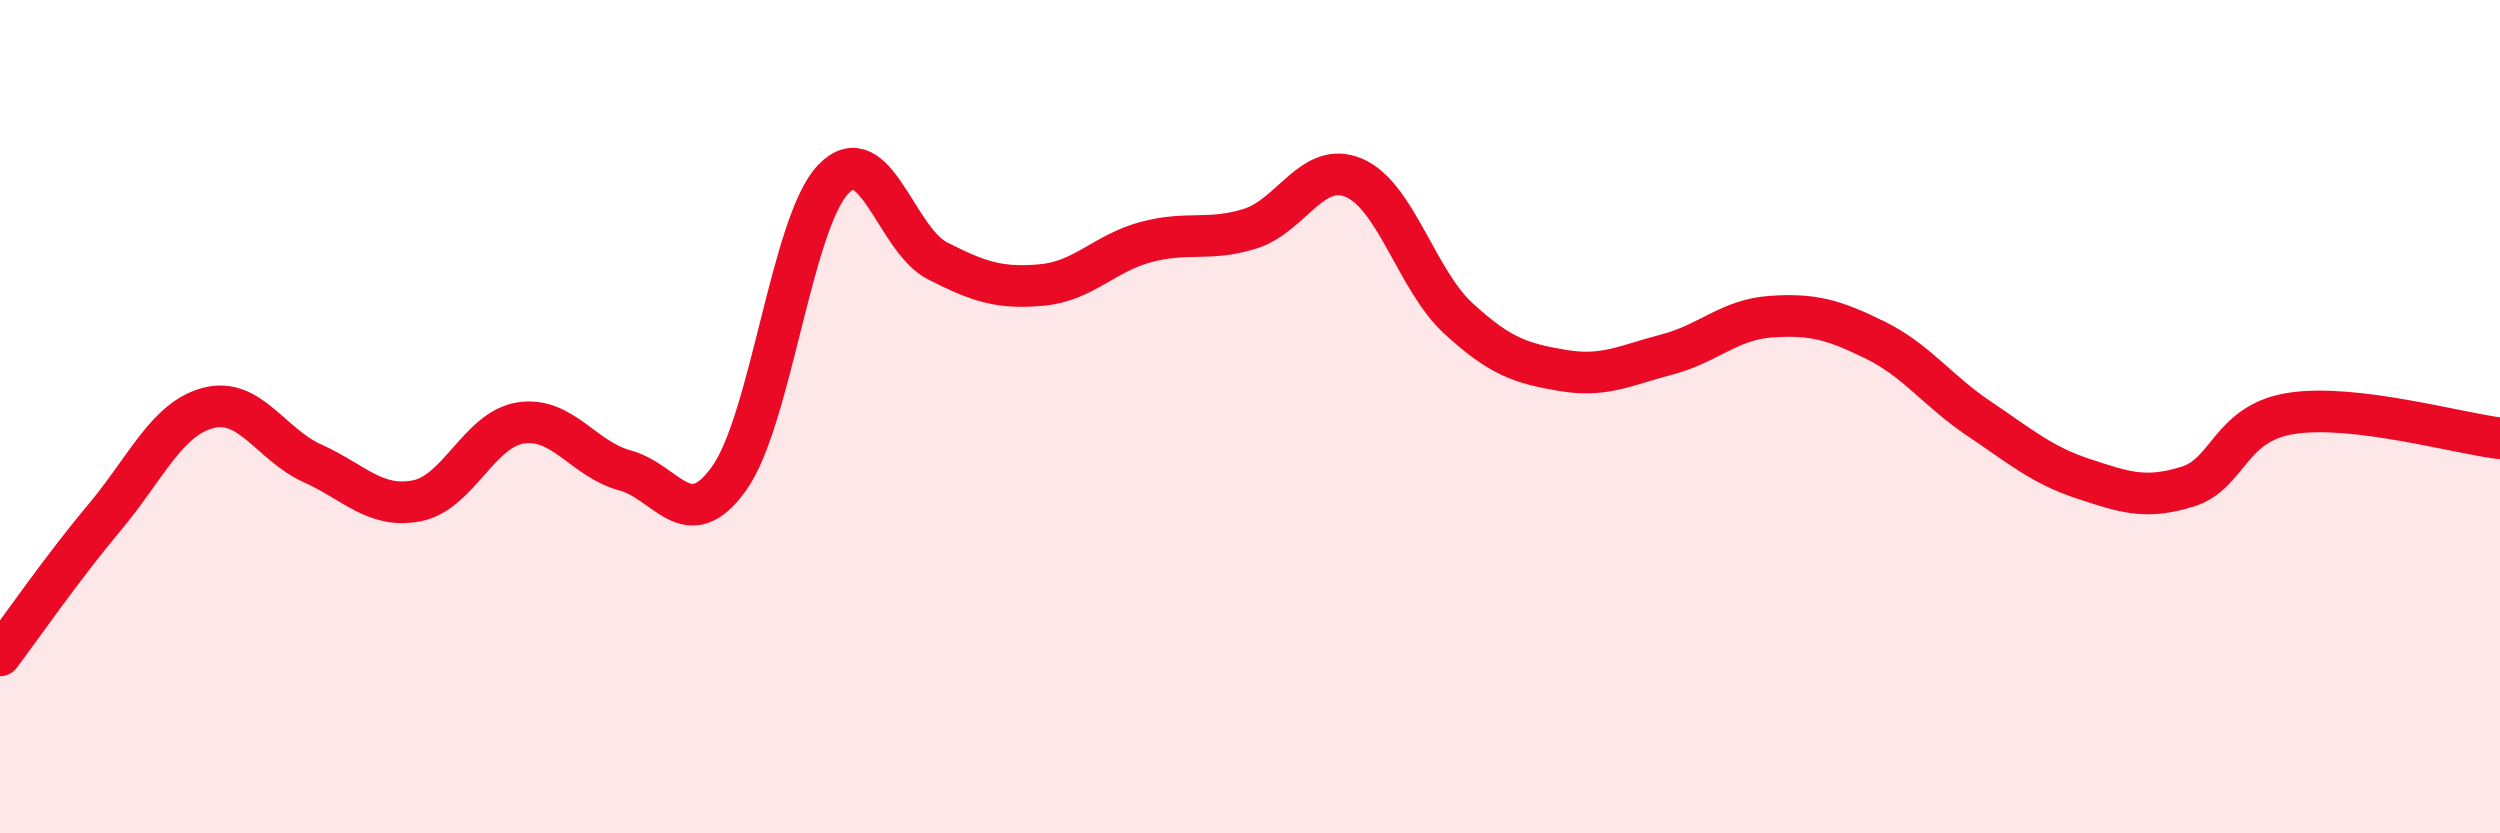 
    <svg width="60" height="20" viewBox="0 0 60 20" xmlns="http://www.w3.org/2000/svg">
      <path
        d="M 0,15.73 C 0.5,15.07 1.5,13.62 2.5,12.43 C 3.5,11.24 4,10.05 5,9.79 C 6,9.53 6.5,10.67 7.5,11.12 C 8.5,11.57 9,12.21 10,12.02 C 11,11.83 11.5,10.3 12.5,10.15 C 13.5,10 14,11.02 15,11.29 C 16,11.56 16.5,12.88 17.5,11.48 C 18.5,10.08 19,5.34 20,4.3 C 21,3.26 21.5,5.75 22.5,6.26 C 23.5,6.77 24,6.93 25,6.84 C 26,6.75 26.5,6.08 27.5,5.81 C 28.5,5.54 29,5.8 30,5.49 C 31,5.18 31.5,3.84 32.5,4.27 C 33.5,4.7 34,6.72 35,7.64 C 36,8.56 36.5,8.72 37.5,8.89 C 38.5,9.06 39,8.77 40,8.51 C 41,8.25 41.5,7.67 42.5,7.6 C 43.5,7.53 44,7.67 45,8.16 C 46,8.65 46.5,9.38 47.5,10.05 C 48.5,10.72 49,11.16 50,11.49 C 51,11.82 51.5,11.99 52.5,11.68 C 53.5,11.37 53.5,10.15 55,9.92 C 56.5,9.69 59,10.4 60,10.52L60 20L0 20Z"
        fill="#EB0A25"
        opacity="0.1"
        stroke-linecap="round"
        stroke-linejoin="round"
      />
      <path
        d="M 0,15.73 C 0.5,15.07 1.5,13.62 2.5,12.43 C 3.5,11.24 4,10.05 5,9.79 C 6,9.53 6.5,10.67 7.5,11.12 C 8.5,11.57 9,12.21 10,12.02 C 11,11.83 11.5,10.3 12.5,10.15 C 13.5,10 14,11.02 15,11.29 C 16,11.56 16.5,12.88 17.5,11.48 C 18.5,10.08 19,5.34 20,4.3 C 21,3.26 21.5,5.75 22.5,6.26 C 23.5,6.77 24,6.93 25,6.84 C 26,6.75 26.5,6.08 27.5,5.81 C 28.5,5.54 29,5.8 30,5.49 C 31,5.18 31.5,3.84 32.5,4.27 C 33.5,4.7 34,6.72 35,7.64 C 36,8.56 36.5,8.72 37.5,8.89 C 38.5,9.06 39,8.77 40,8.51 C 41,8.25 41.5,7.67 42.5,7.6 C 43.5,7.53 44,7.67 45,8.16 C 46,8.65 46.5,9.38 47.5,10.05 C 48.5,10.72 49,11.16 50,11.49 C 51,11.82 51.5,11.99 52.5,11.68 C 53.5,11.37 53.5,10.15 55,9.92 C 56.5,9.69 59,10.4 60,10.52"
        stroke="#EB0A25"
        stroke-width="1"
        fill="none"
        stroke-linecap="round"
        stroke-linejoin="round"
      />
    </svg>
  